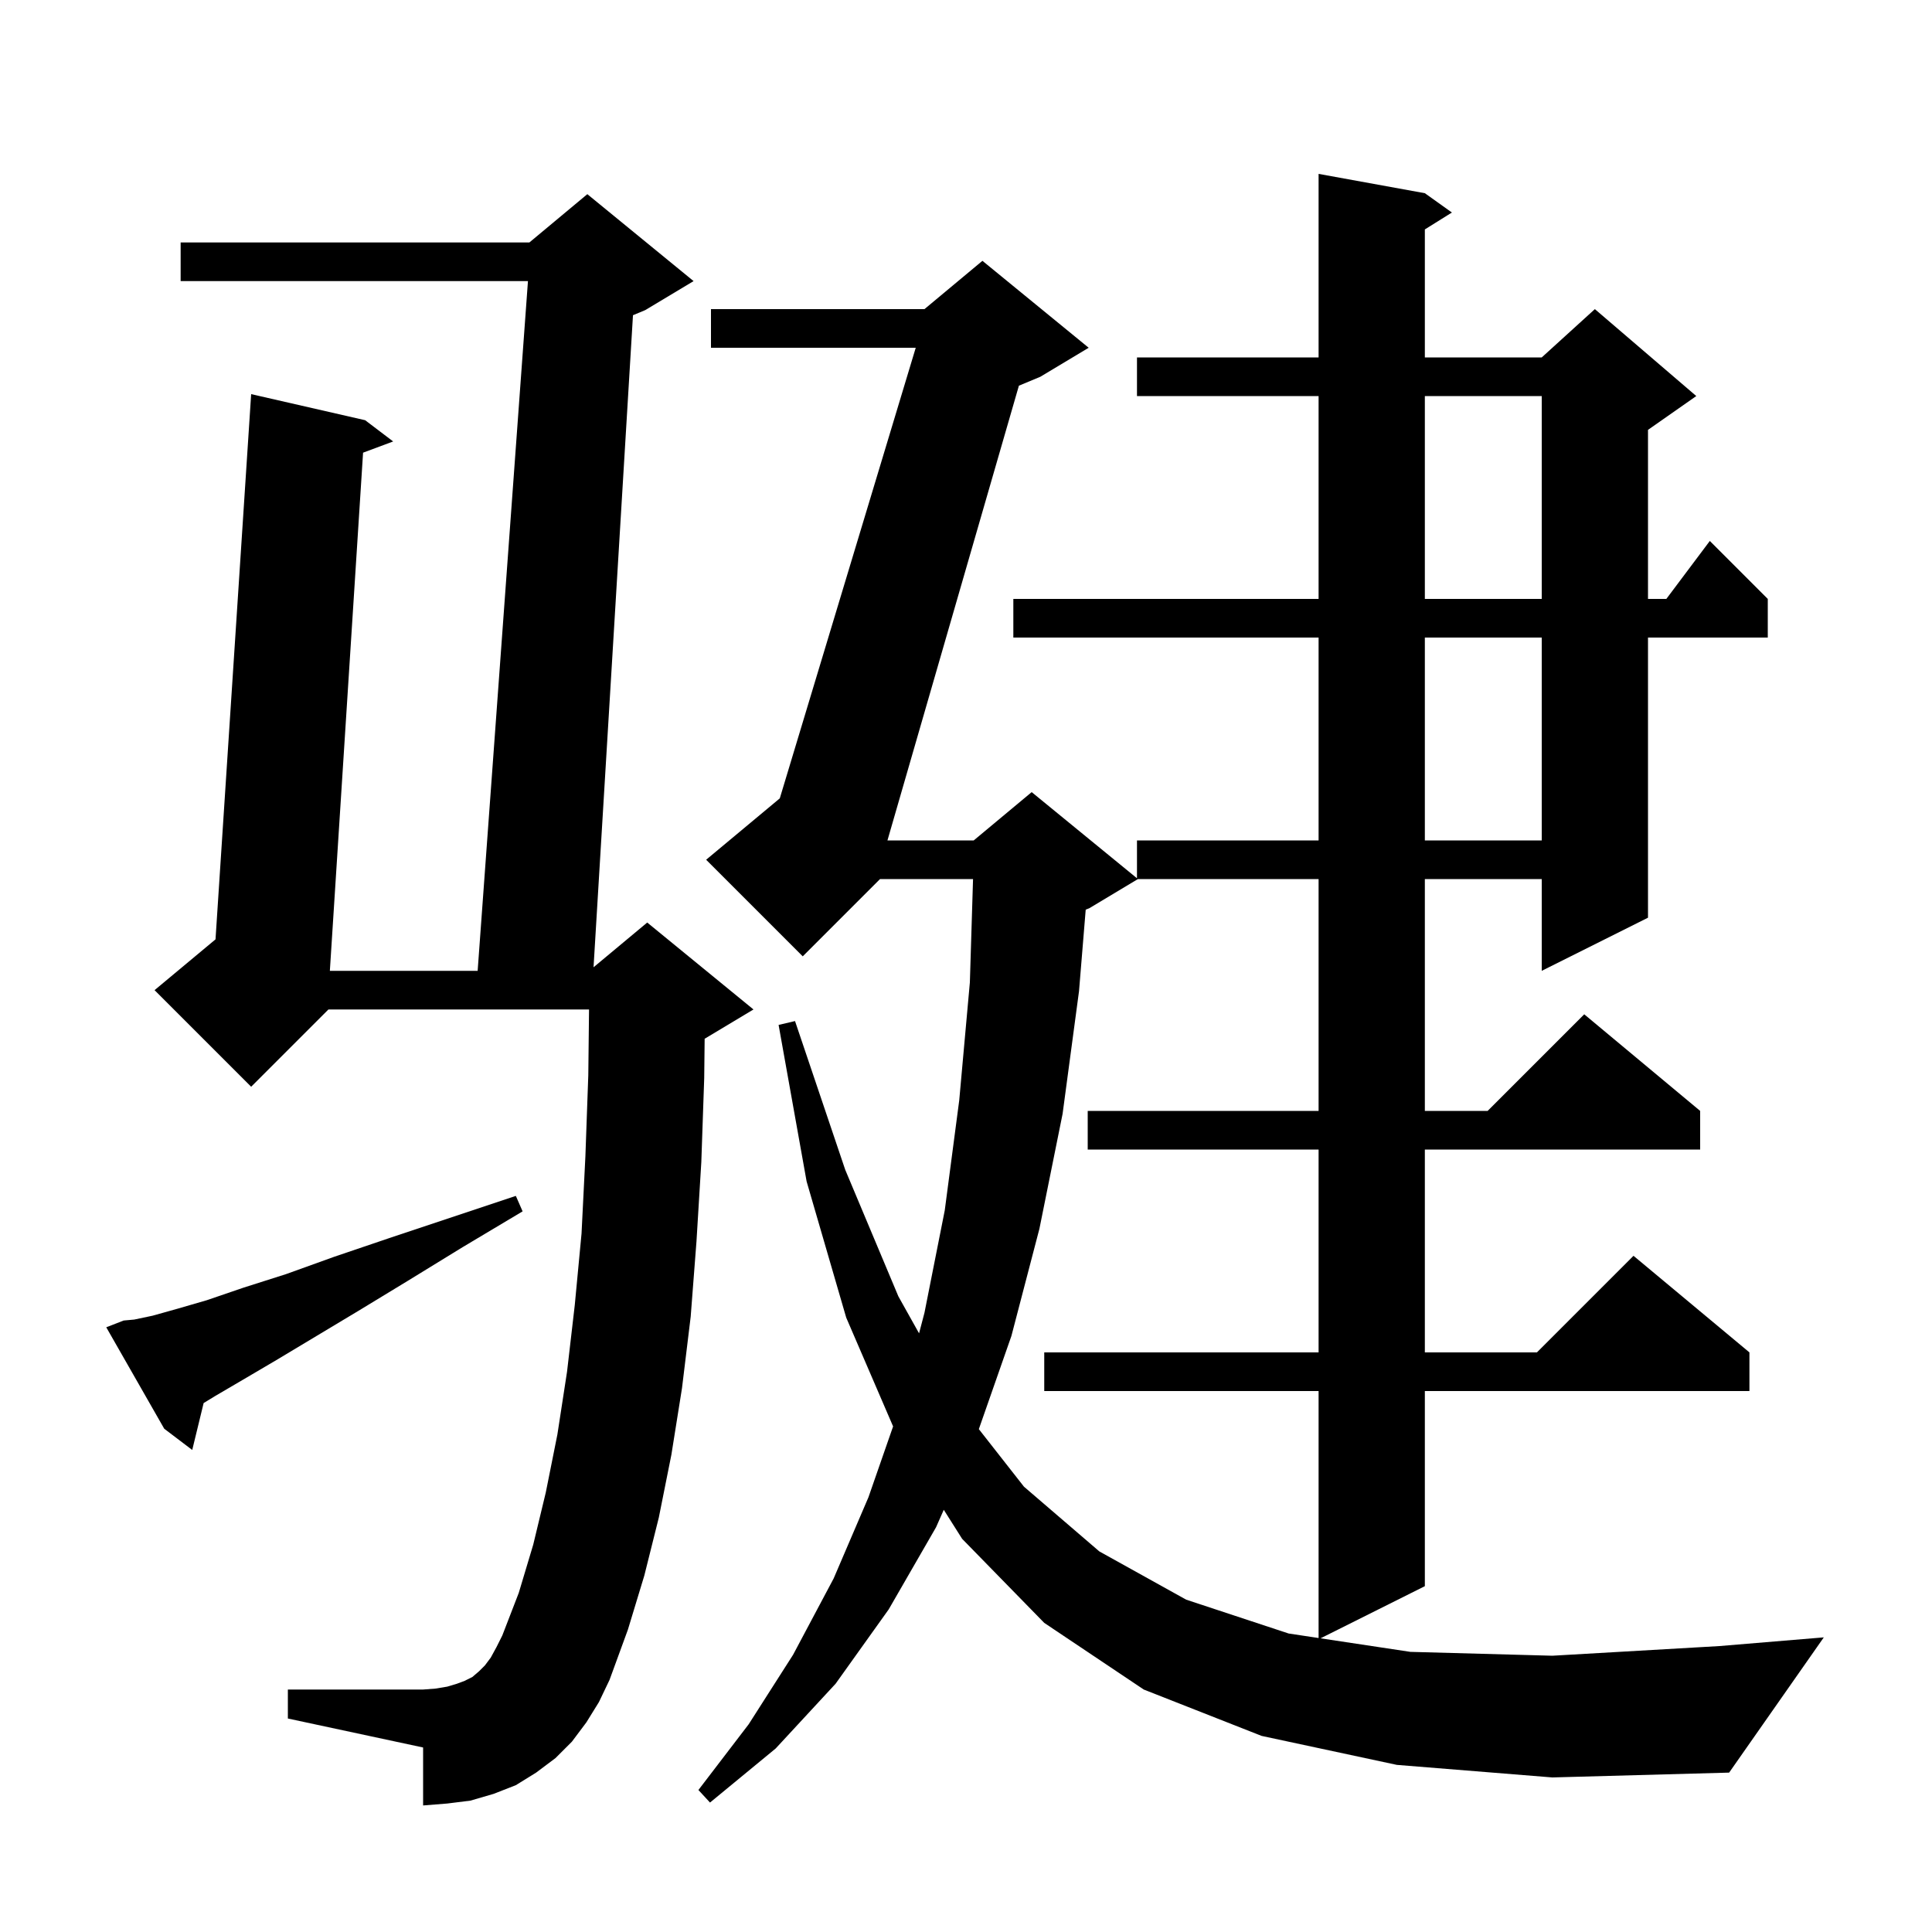 <svg xmlns="http://www.w3.org/2000/svg" xmlns:xlink="http://www.w3.org/1999/xlink" version="1.1" baseProfile="full" viewBox="0 0 200 200" width="200" height="200"><g fill="currentColor"><path d="M 144.6 182.7 L 130.6 179.7 L 118.4 174.9 L 108.1 168.0 L 99.6 159.3 L 97.699 156.293 L 96.9 158.1 L 92.0 166.6 L 86.5 174.3 L 80.3 181.0 L 73.5 186.6 L 72.3 185.3 L 77.5 178.5 L 82.1 171.3 L 86.3 163.4 L 89.9 155.0 L 92.453 147.662 L 87.6 136.4 L 83.5 122.3 L 80.6 106.1 L 82.3 105.7 L 87.5 121.1 L 93.0 134.2 L 95.141 138.027 L 95.7 135.9 L 97.8 125.3 L 99.3 113.9 L 100.4 101.7 L 100.729 91.0 L 91.1 91.0 L 83.1 99.0 L 73.1 89.0 L 80.723 82.647 L 94.797 36.0 L 73.6 36.0 L 73.6 32.0 L 95.7 32.0 L 101.7 27.0 L 112.7 36.0 L 107.7 39.0 L 105.476 39.927 L 91.869 87.0 L 100.8 87.0 L 106.8 82.0 L 117.7 90.918 L 117.7 87.0 L 136.5 87.0 L 136.5 66.0 L 104.9 66.0 L 104.9 62.0 L 136.5 62.0 L 136.5 41.0 L 117.7 41.0 L 117.7 37.0 L 136.5 37.0 L 136.5 18.0 L 147.5 20.0 L 150.3 22.0 L 147.5 23.75 L 147.5 37.0 L 159.6 37.0 L 165.1 32.0 L 175.6 41.0 L 170.6 44.5 L 170.6 62.0 L 172.5 62.0 L 177.0 56.0 L 183.0 62.0 L 183.0 66.0 L 170.6 66.0 L 170.6 95.0 L 159.6 100.5 L 159.6 91.0 L 147.5 91.0 L 147.5 115.0 L 154.0 115.0 L 164.0 105.0 L 176.0 115.0 L 176.0 119.0 L 147.5 119.0 L 147.5 140.0 L 159.1 140.0 L 169.1 130.0 L 181.1 140.0 L 181.1 144.0 L 147.5 144.0 L 147.5 164.2 L 136.704 169.598 L 146.0 171.0 L 160.7 171.4 L 178.0 170.4 L 188.8 169.5 L 179.0 183.5 L 160.7 184.0 Z M 60.7 178.3 L 59.2 180.3 L 57.5 182.0 L 55.5 183.5 L 53.4 184.8 L 51.1 185.7 L 48.7 186.4 L 46.3 186.7 L 43.8 186.9 L 43.8 180.9 L 29.8 177.9 L 29.8 174.9 L 43.8 174.9 L 45.1 174.8 L 46.3 174.6 L 47.3 174.3 L 48.1 174.0 L 48.9 173.6 L 49.6 173.0 L 50.2 172.4 L 50.8 171.6 L 51.4 170.5 L 52.0 169.3 L 53.7 164.9 L 55.2 159.9 L 56.5 154.5 L 57.7 148.5 L 58.7 142.0 L 59.5 135.1 L 60.2 127.7 L 60.6 119.7 L 60.9 111.3 L 60.977 104.5 L 34.0 104.5 L 26.0 112.5 L 16.0 102.5 L 22.31 97.242 L 26.0 40.8 L 37.8 43.5 L 40.7 45.7 L 37.585 46.861 L 34.147 100.5 L 49.446 100.5 L 54.654 29.1 L 18.7 29.1 L 18.7 25.1 L 54.8 25.1 L 60.8 20.1 L 71.8 29.1 L 66.8 32.1 L 65.526 32.631 L 61.443 100.131 L 67.0 95.5 L 78.0 104.5 L 73.0 107.5 L 72.945 107.523 L 72.9 111.6 L 72.6 120.3 L 72.1 128.5 L 71.5 136.3 L 70.6 143.7 L 69.5 150.6 L 68.2 157.1 L 66.7 163.1 L 65.0 168.7 L 63.1 173.9 L 62.0 176.2 Z M 117.8 91.0 L 112.8 94.0 L 112.392 94.17 L 111.7 102.6 L 110.0 115.3 L 107.6 127.2 L 104.7 138.3 L 101.329 147.943 L 106.0 153.9 L 113.8 160.6 L 122.8 165.6 L 133.4 169.1 L 136.5 169.567 L 136.5 144.0 L 108.1 144.0 L 108.1 140.0 L 136.5 140.0 L 136.5 119.0 L 112.6 119.0 L 112.6 115.0 L 136.5 115.0 L 136.5 91.0 Z M 12.8 136.7 L 13.9 136.6 L 15.8 136.2 L 18.3 135.5 L 21.4 134.6 L 25.2 133.3 L 29.6 131.9 L 34.6 130.1 L 40.2 128.2 L 53.4 123.8 L 54.1 125.4 L 47.9 129.1 L 42.2 132.6 L 37.1 135.7 L 28.6 140.8 L 25.2 142.8 L 22.3 144.5 L 21.08 145.243 L 19.9 150.1 L 17.0 147.9 L 11.0 137.4 Z M 147.5 66.0 L 147.5 87.0 L 159.6 87.0 L 159.6 66.0 Z M 147.5 41.0 L 147.5 62.0 L 159.6 62.0 L 159.6 41.0 Z "/></g></svg>